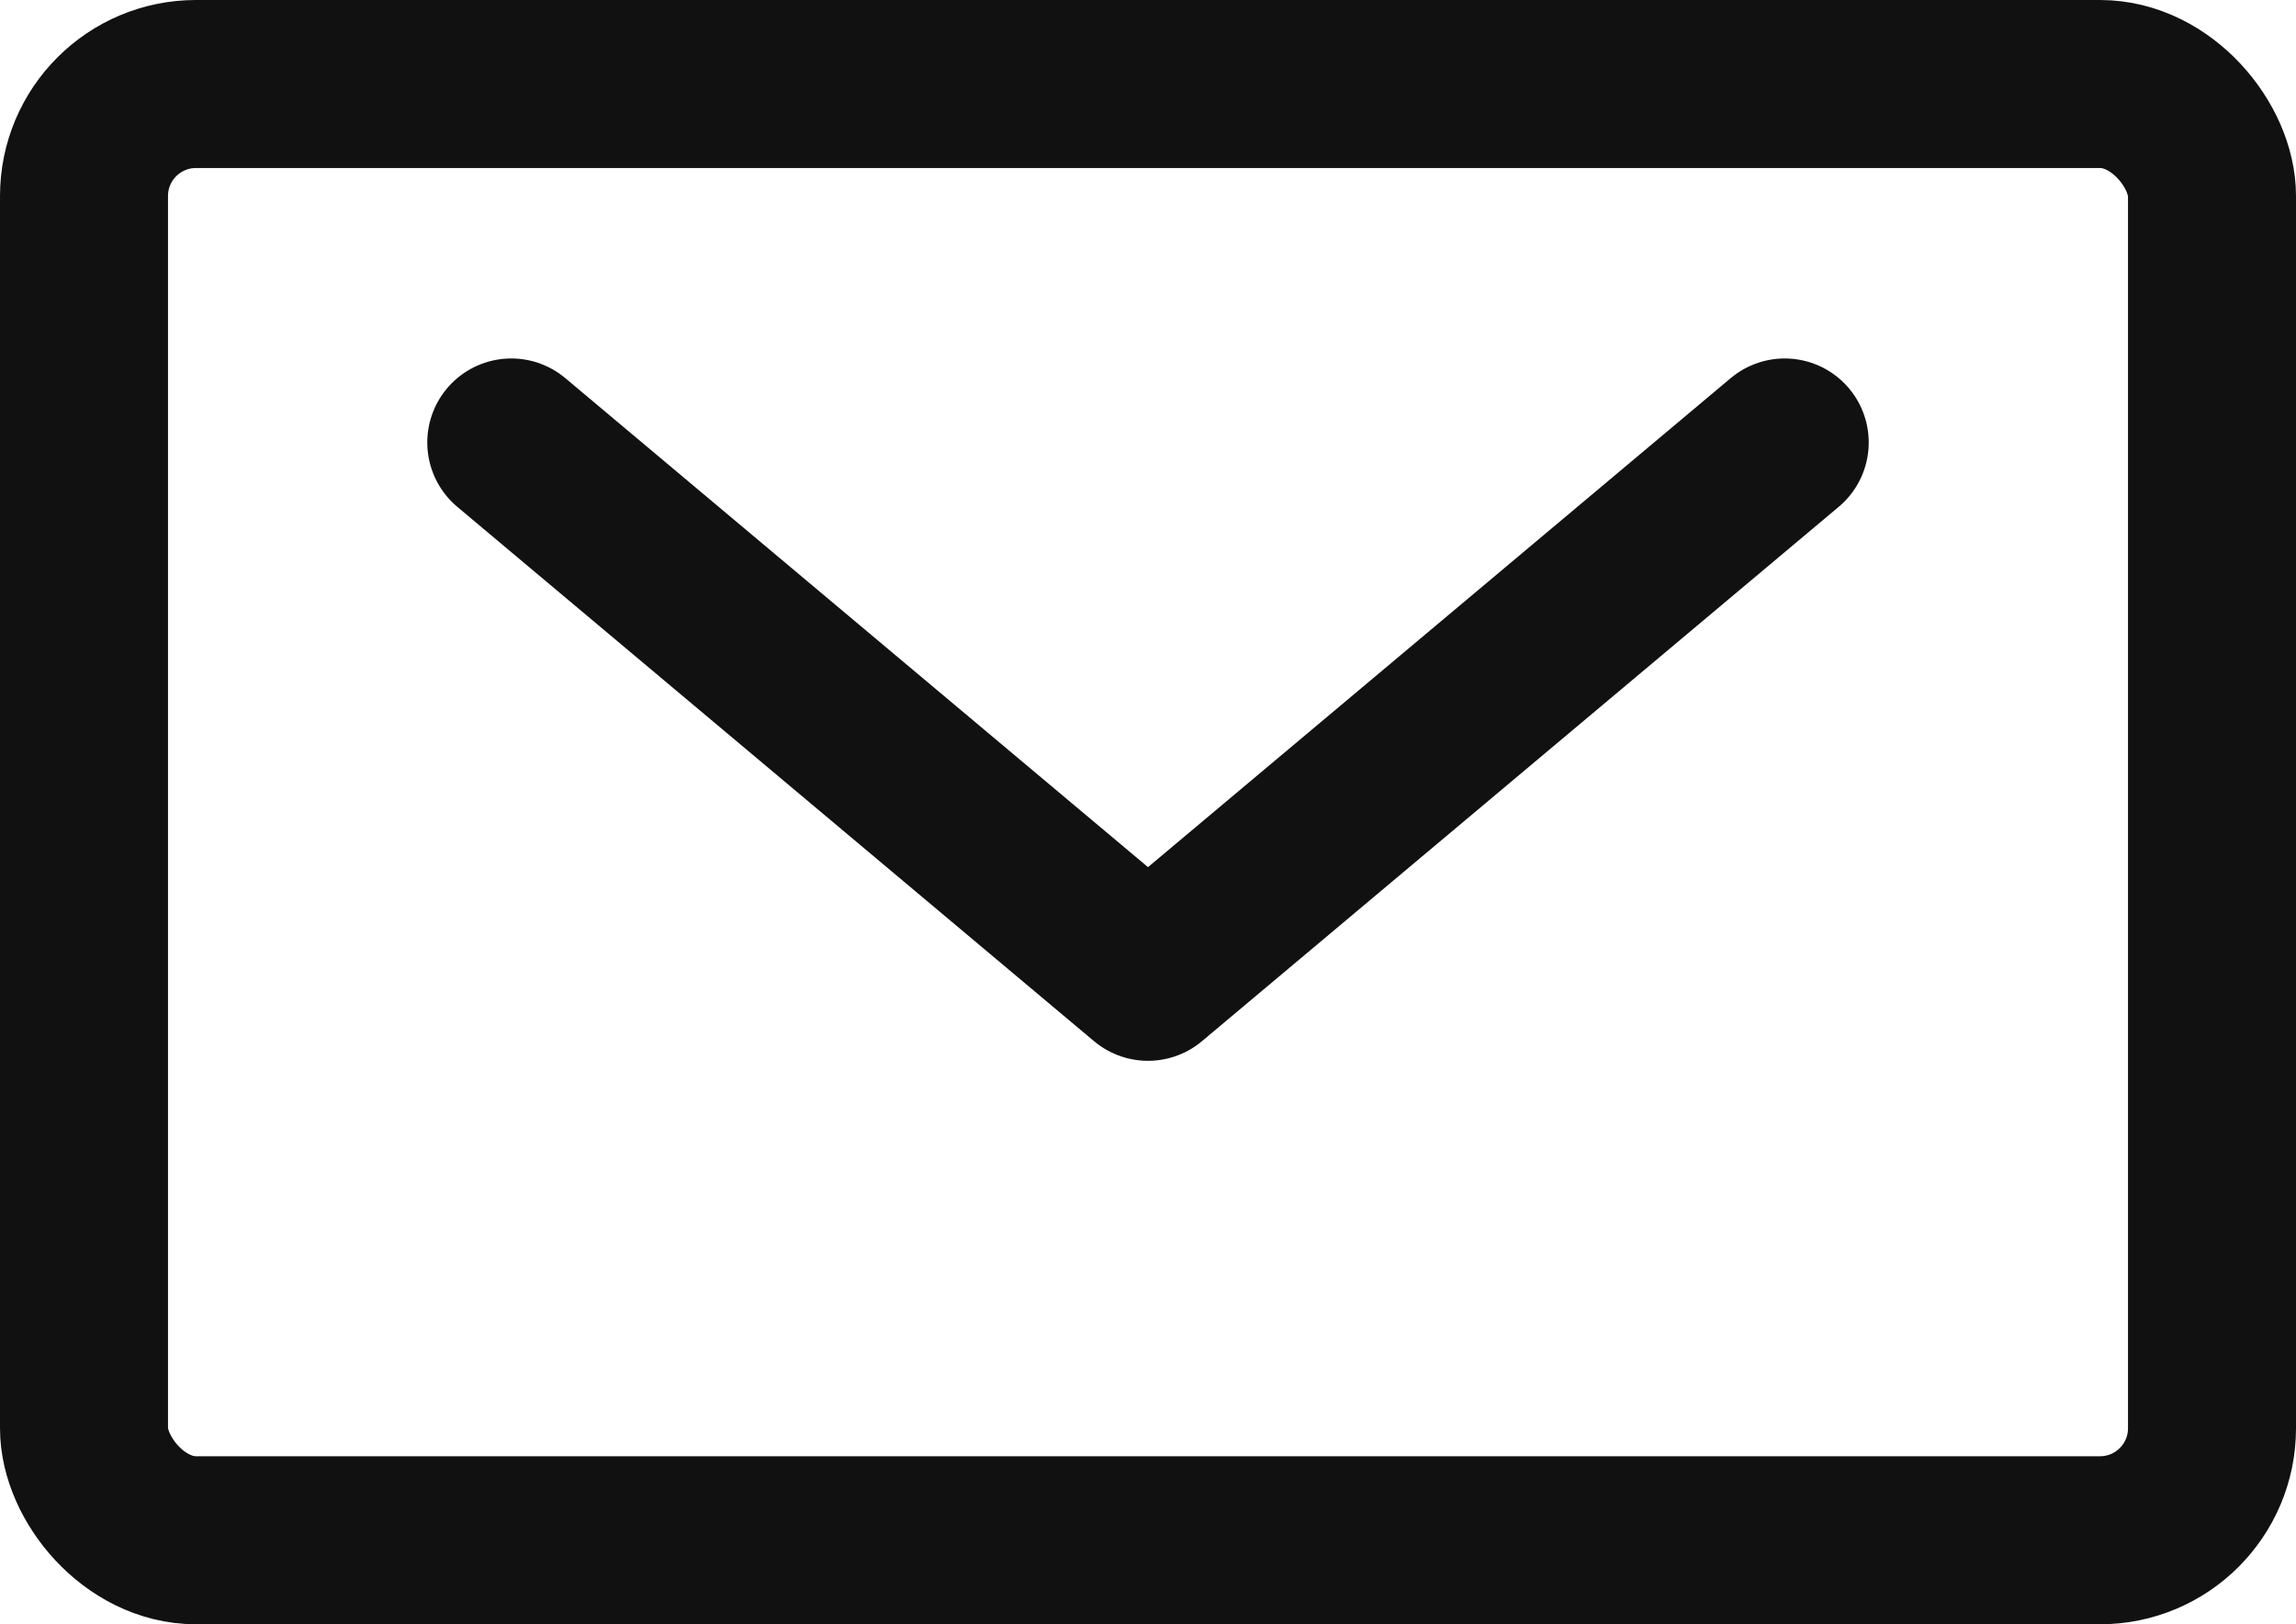 <svg xmlns="http://www.w3.org/2000/svg" viewBox="0 0 41 29"><defs><style>.cls-1,.cls-2{fill:none;stroke:#111;stroke-width:3px;}.cls-1{stroke-miterlimit:10;}.cls-2{stroke-linecap:round;stroke-linejoin:round;}</style></defs><g id="レイヤー_2" data-name="レイヤー 2"><g id="DESIGN"><rect class="cls-1" x="1.5" y="1.5" width="38" height="26" rx="2"/><polyline class="cls-2" points="31.87 7.9 20.5 17.44 9.13 7.9"/></g></g></svg>
